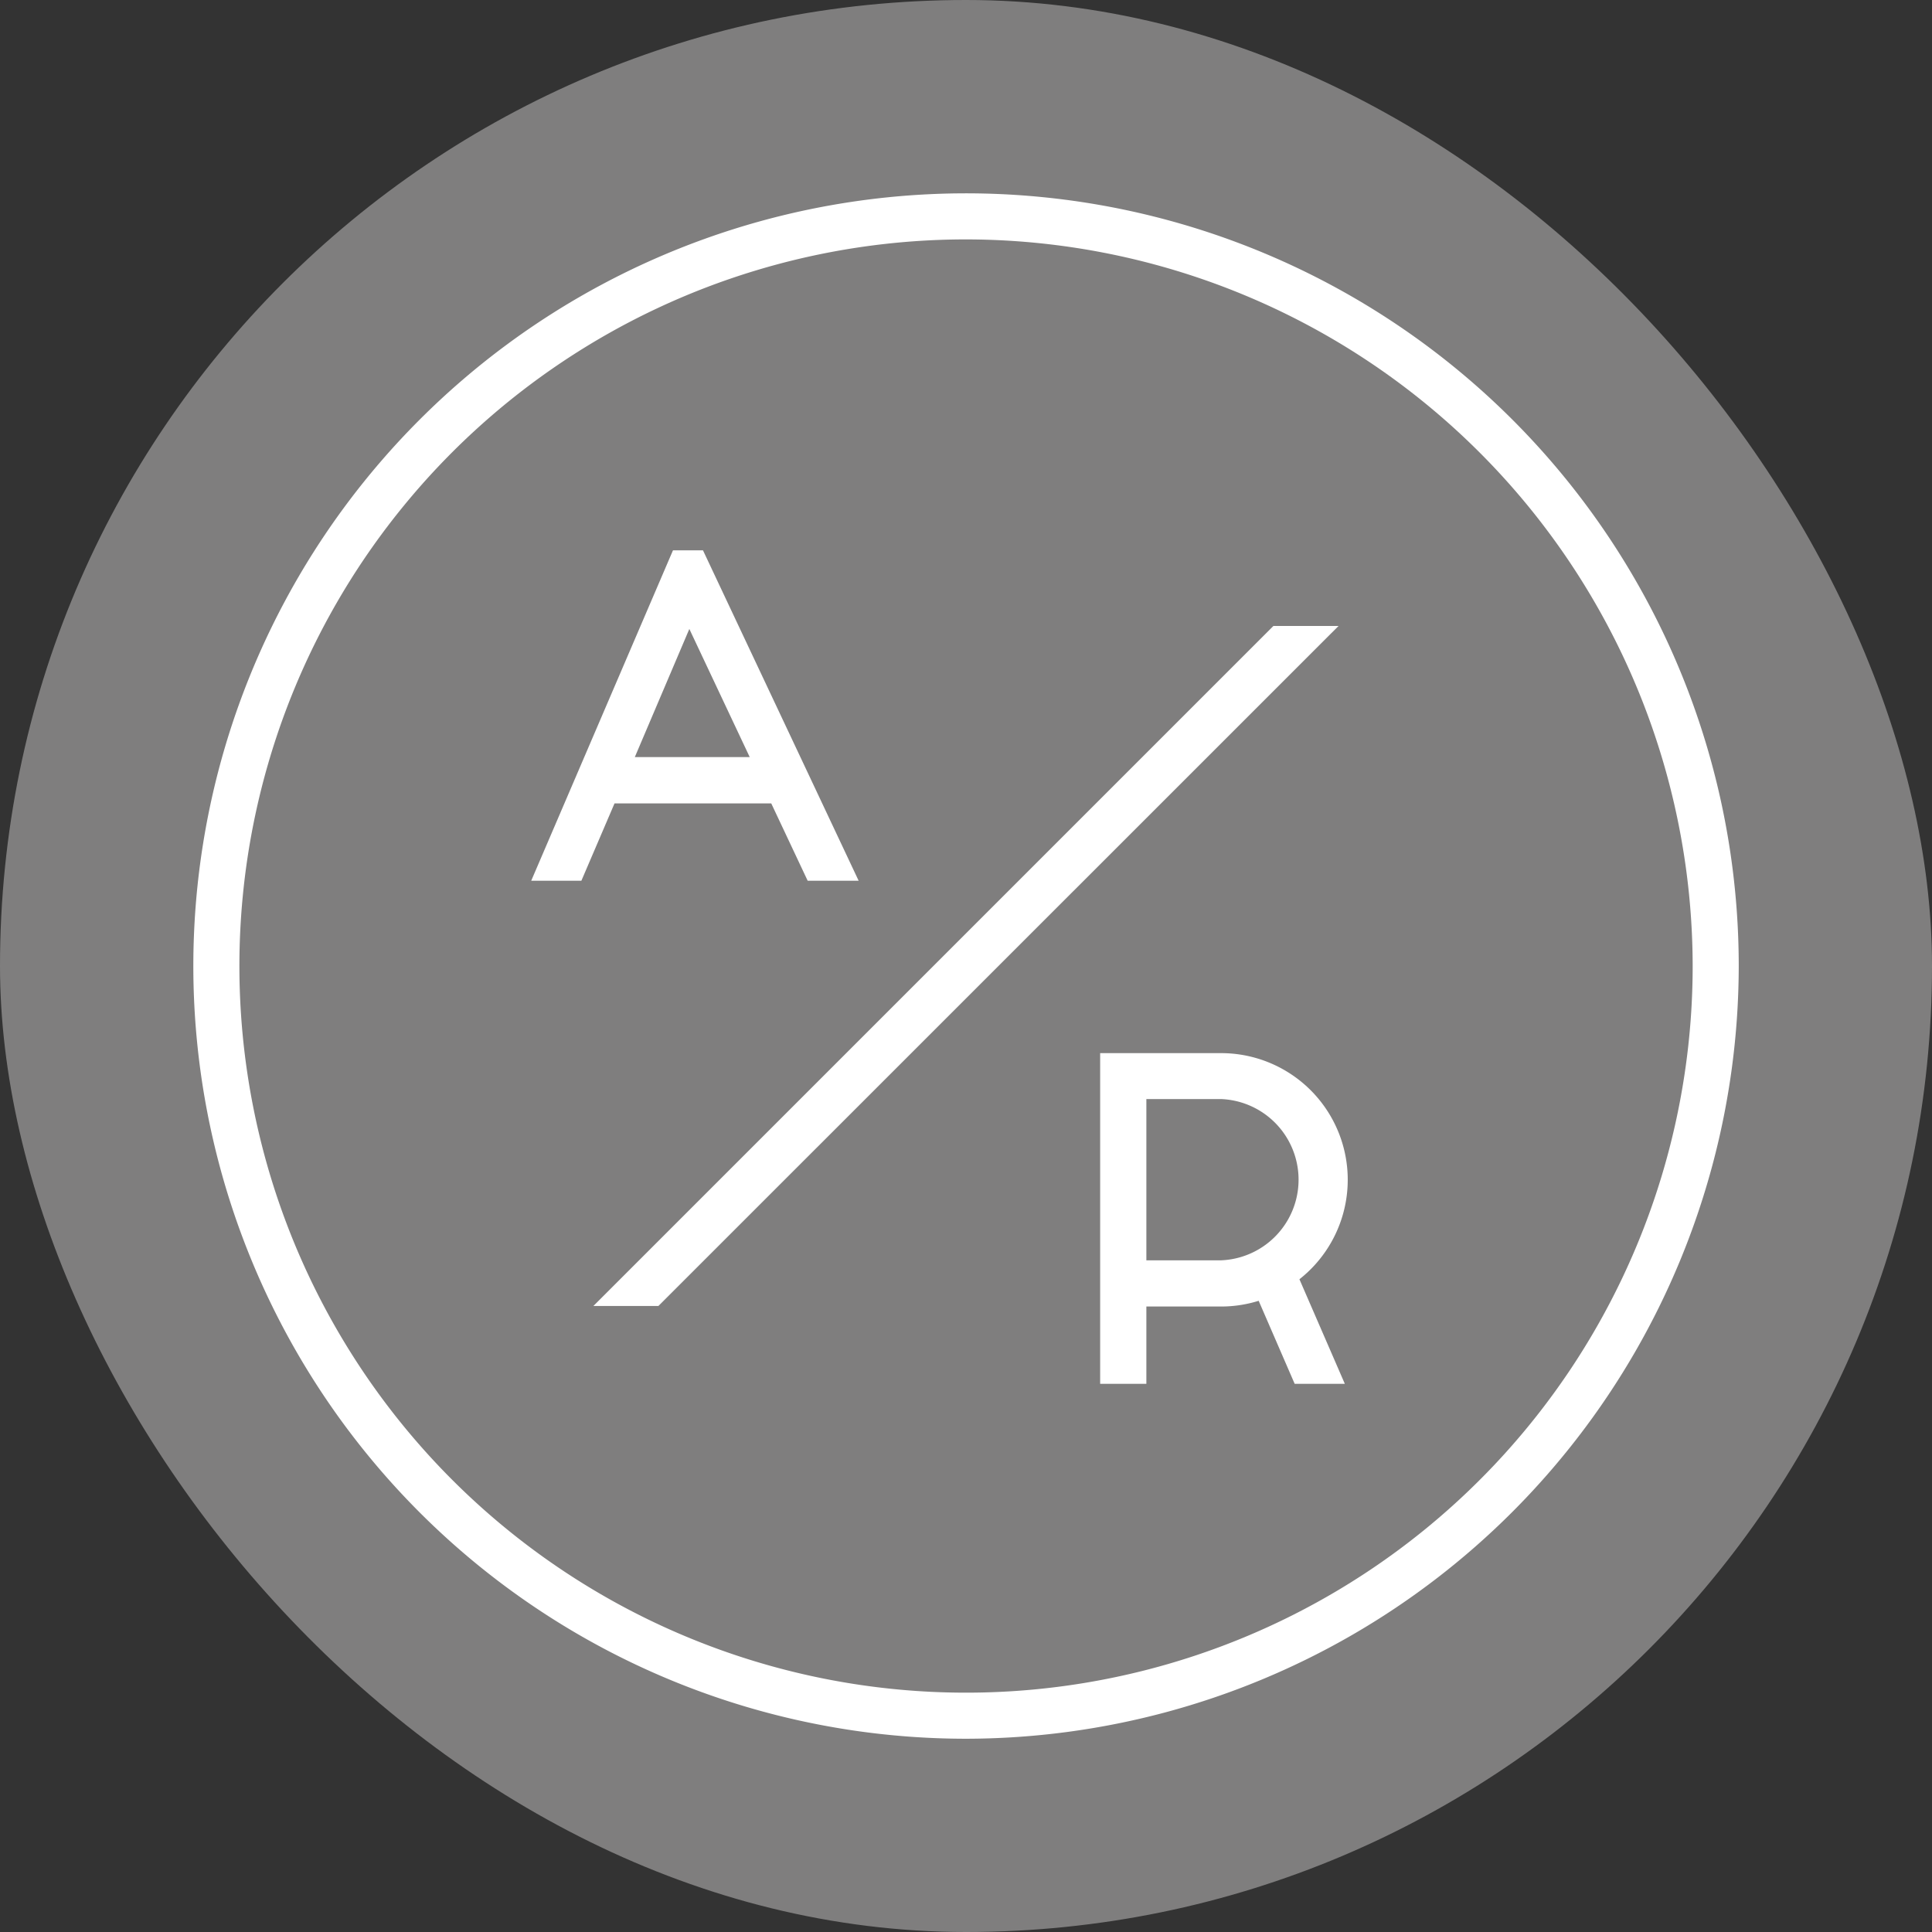 <svg xmlns="http://www.w3.org/2000/svg" version="1.1" xmlns:xlink="http://www.w3.org/1999/xlink" xmlns:svgjs="http://svgjs.dev/svgjs" width="1000" height="1000"><rect width="100%" height="100%" fill="#333333" stroke="none"/><g clip-path="url(#SvgjsClipPath1159)"><rect width="1000" height="1000" fill="#7f7e7e"></rect><g transform="matrix(7.055,0,0,7.055,100,100)"><svg xmlns="http://www.w3.org/2000/svg" version="1.1" xmlns:xlink="http://www.w3.org/1999/xlink" xmlns:svgjs="http://svgjs.dev/svgjs" width="113.39" height="113.39"><svg id="Layer_2" data-name="Layer 2" xmlns="http://www.w3.org/2000/svg" viewBox="0 0 113.39 113.39">
  <defs>
    <style>
      .cls-1 {
        fill: #fff;
      }
    </style>
  <clipPath id="SvgjsClipPath1159"><rect width="1000" height="1000" x="0" y="0" rx="500" ry="500"></rect></clipPath></defs>
  <title>ar-logo</title>
  <g>
    <path class="cls-1" d="M126.62,240.15v-5.67h5.49a9.26,9.26,0,0,0,2.75-.42l2.64,6.09h3.68l-3.33-7.67a9.29,9.29,0,0,0-5.75-16.59h-8.87v24.26h3.38Zm0-20.89h5.49a5.92,5.92,0,0,1,0,11.83h-5.49V219.26Z" transform="translate(-56.69 -152.8)"></path>
    <path class="cls-1" d="M94.09,179h-2.2L81.49,203.24h3.68l2.43-5.67h11.5l2.67,5.67h3.74Zm-5,15.17,4-9.4,4.43,9.4H89Z" transform="translate(-56.69 -152.8)"></path>
    <path class="cls-1" d="M113.39,266.19a56.69,56.69,0,1,1,56.69-56.69,56.76,56.76,0,0,1-56.69,56.69m0-110A53.31,53.31,0,1,0,166.7,209.5a53.37,53.37,0,0,0-53.31-53.31" transform="translate(-56.69 -152.8)"></path>
    <polygon class="cls-1" points="34.13 81.64 84.03 31.75 79.25 31.75 29.36 81.64 34.13 81.64"></polygon>
  </g>
</svg></svg></g></g></svg>